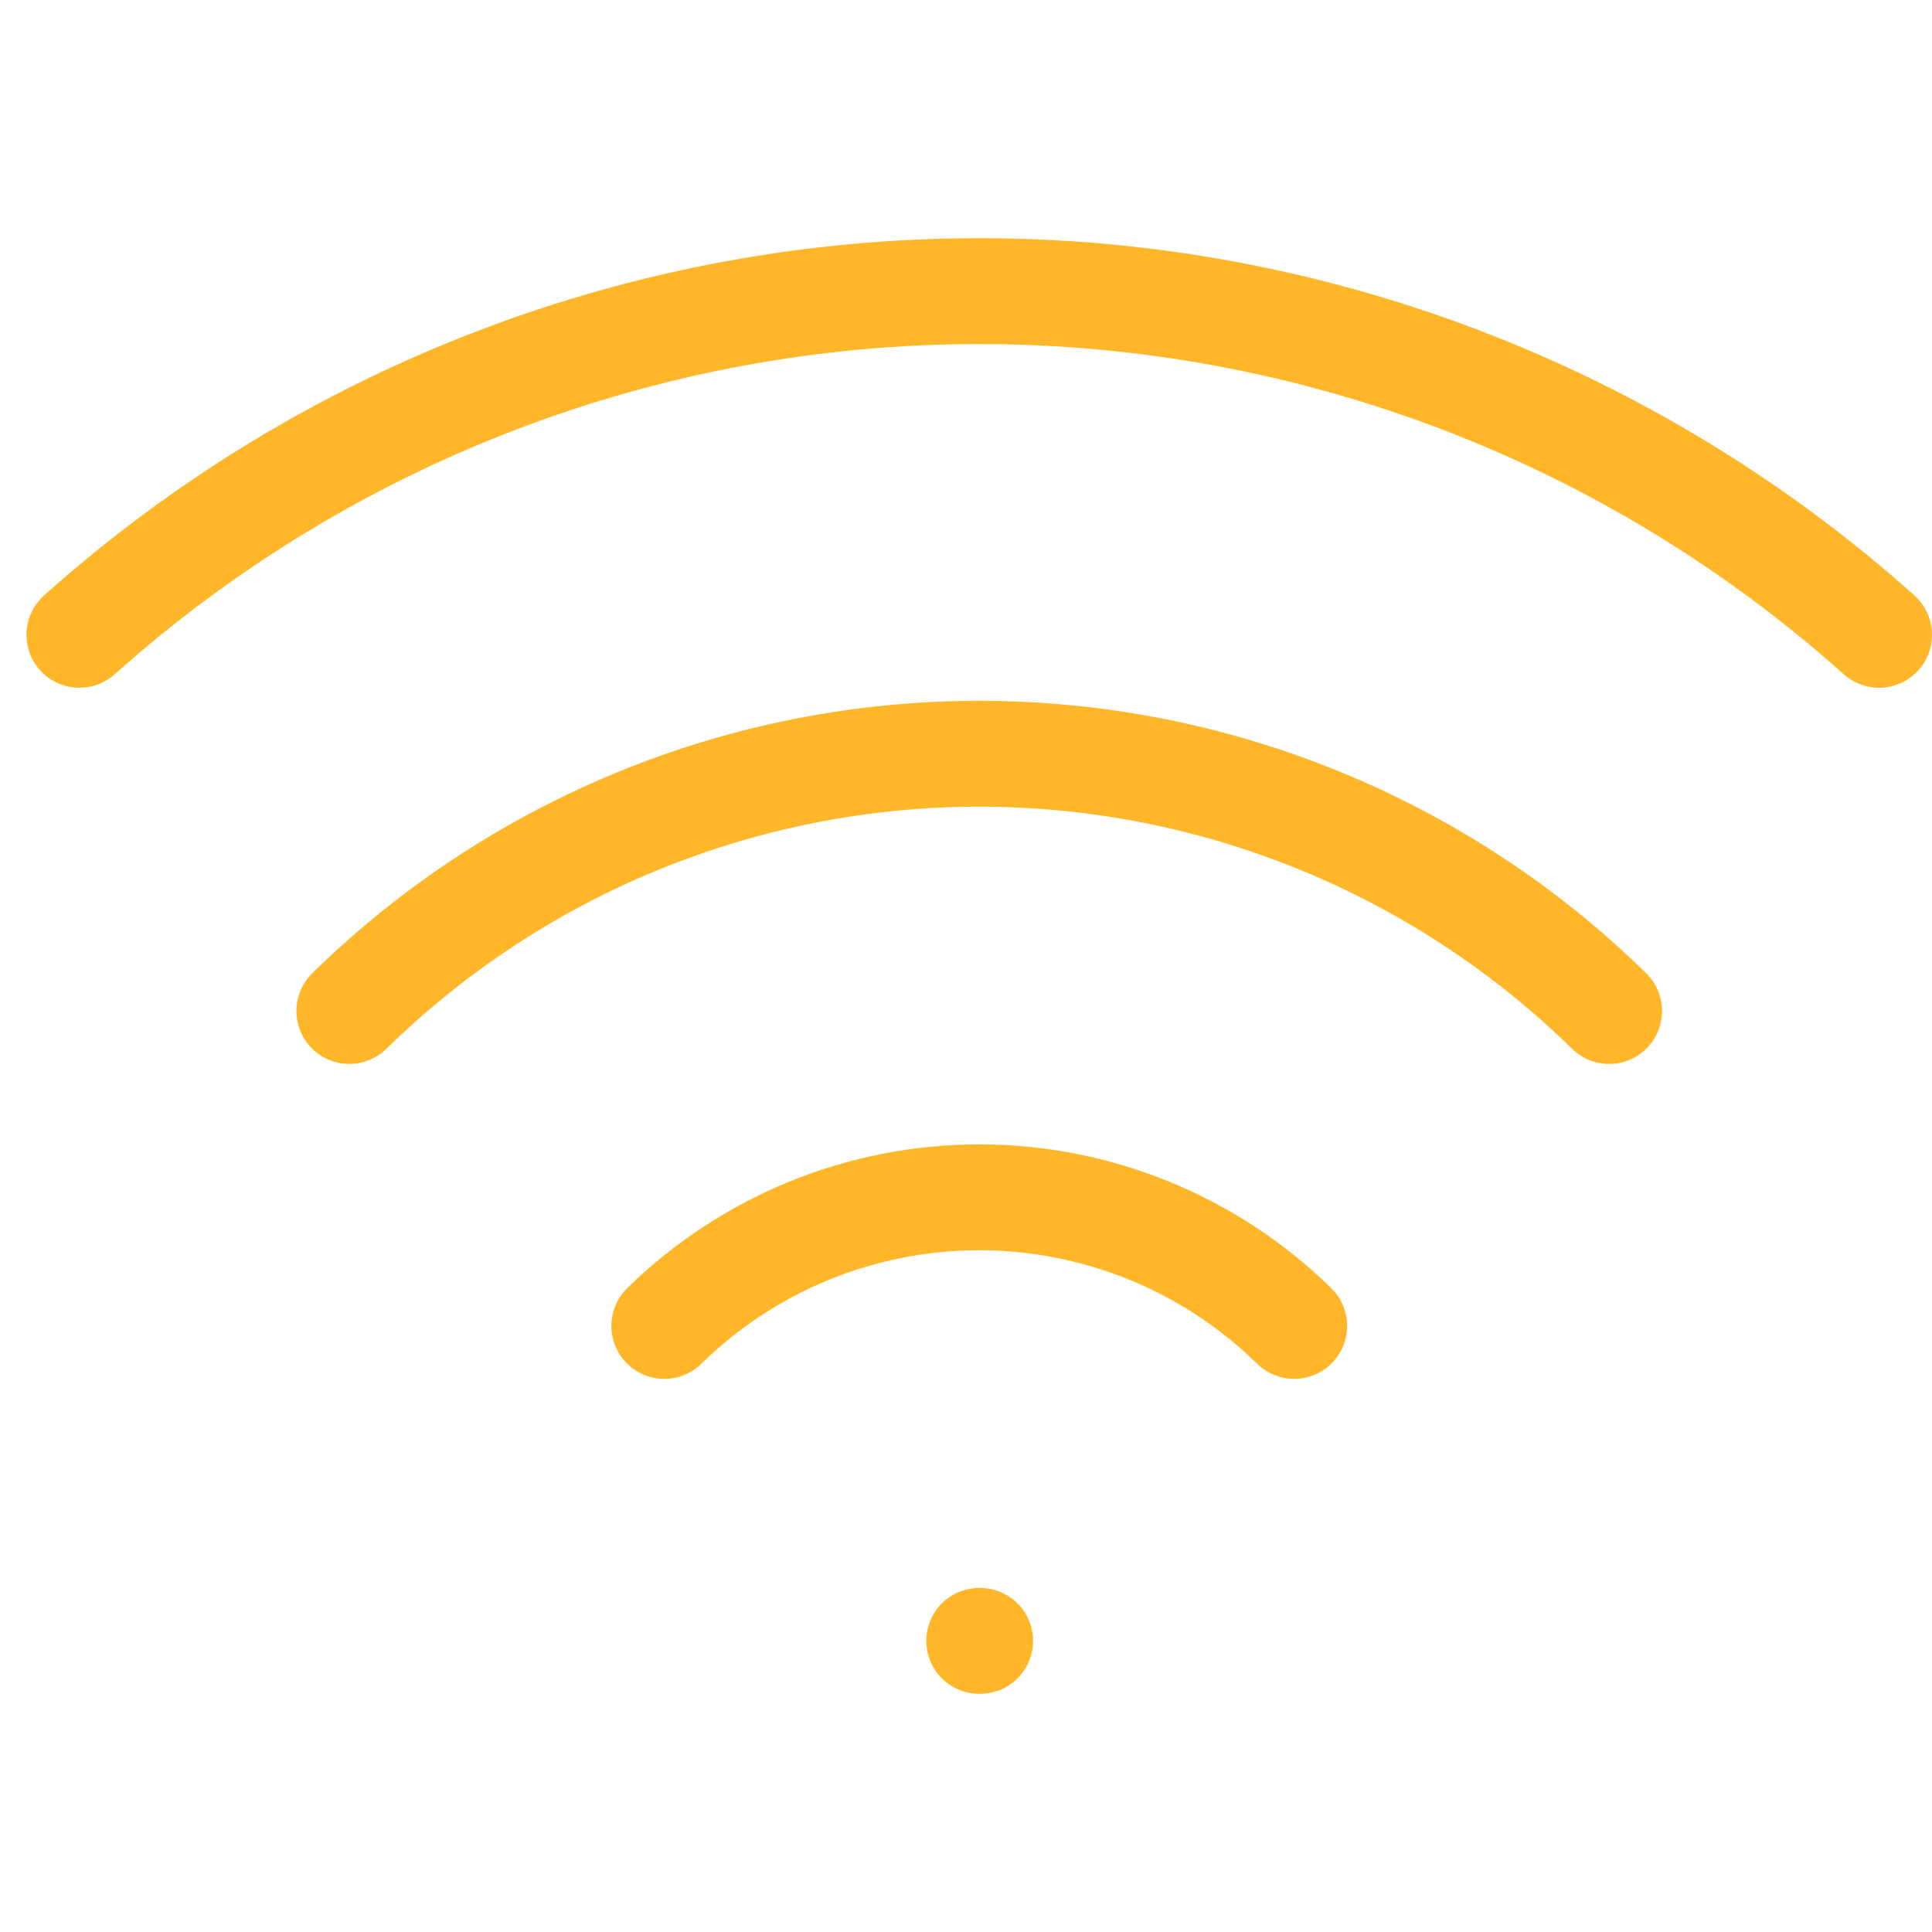 <svg width="73" height="73" viewBox="0 0 73 73" fill="none" xmlns="http://www.w3.org/2000/svg">
<path d="M13.2 38.2C19.556 31.97 28.1 28.48 37 28.48C45.9 28.48 54.444 31.97 60.8 38.2M25.1 50.1C28.278 46.985 32.55 45.24 37 45.24C41.45 45.24 45.722 46.985 48.9 50.1M3 23.987C12.35 15.624 24.455 11 37 11C49.545 11 61.65 15.624 71 23.987M37 62H37.034" stroke="#FFB629" stroke-width="4" stroke-linecap="round" stroke-linejoin="round"/>
</svg>
